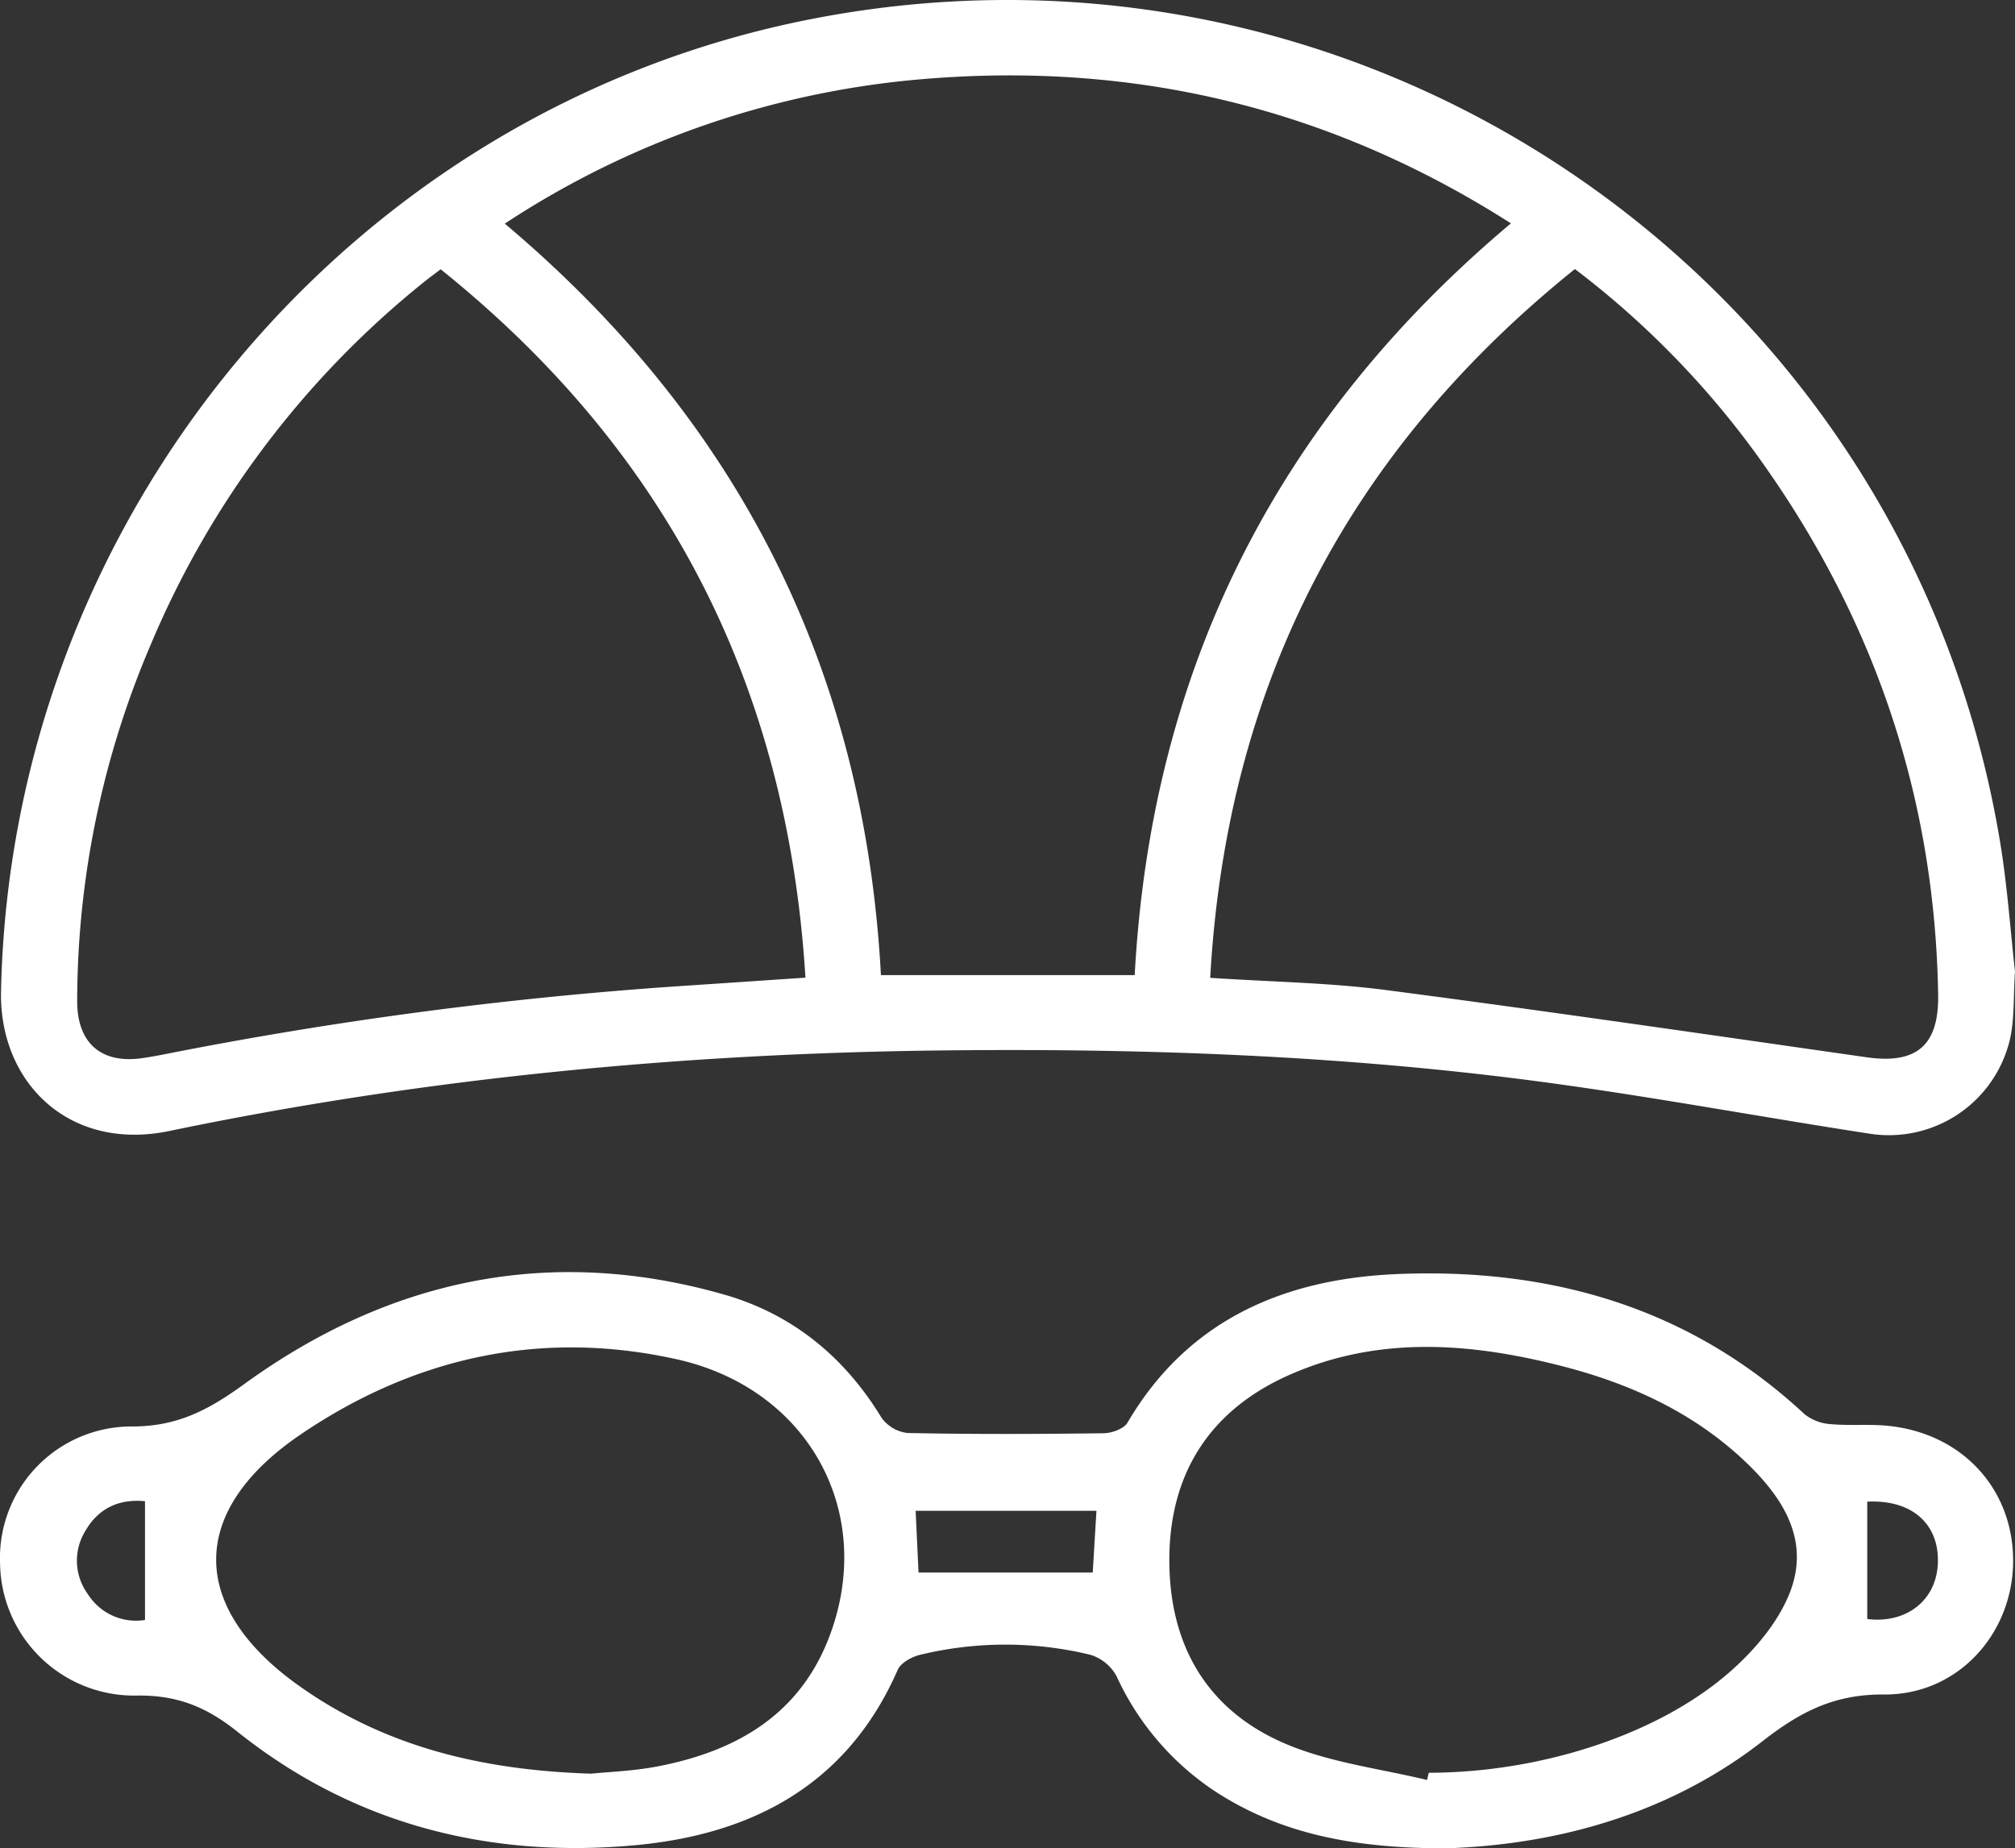 <svg id="Gruppe_109" data-name="Gruppe 109" xmlns="http://www.w3.org/2000/svg" xmlns:xlink="http://www.w3.org/1999/xlink" width="339.548" height="311.492" viewBox="0 0 339.548 311.492">
  <rect x="0" y="0" width="339.548" height="311.492" fill="#333333" stroke="none"/>
  <defs>
    <clipPath id="clip-path">
      <rect id="Rechteck_8" data-name="Rechteck 8" width="339.548" height="311.492" fill="#fff"/>
    </clipPath>
  </defs>
  <g id="Gruppe_30" data-name="Gruppe 30" clip-path="url(#clip-path)">
    <path id="Pfad_14" data-name="Pfad 14" d="M339.519,163.714c-.286,4.273-.063,7.987-.856,11.467A20.95,20.95,0,0,1,315.1,191.066c-17.71-2.717-35.339-5.994-53.086-8.442-34.266-4.726-68.748-5.991-103.311-5.6-43.817.494-87.272,4.649-130.184,13.575-16.892,3.514-28.7-8.175-28.374-23.543C1.821,87.314,58.825,18.5,136.556,3.239,230.716-15.252,321.311,47.346,337,141.838c1.233,7.432,1.741,14.983,2.518,21.876m-148.339.62c2.8-51.535,23.927-93.5,63.4-126.69-30.446-19.453-63.26-27.229-98.553-24.357a150.792,150.792,0,0,0-70.99,24.4c39.684,33.438,60.635,75.5,63.381,126.644Zm12.729.456c10.426.69,20.1.815,29.629,2.059,27.026,3.525,54,7.475,80.981,11.328,8.448,1.206,12.2-2.015,12.053-10.582-.55-32.839-10.52-62.588-29.411-89.332a149.59,149.59,0,0,0-31.8-32.923c-38.187,30.713-58.695,70.139-61.457,119.45M74.223,45.382c-1.064.807-1.784,1.328-2.477,1.885a155.519,155.519,0,0,0-46.429,61.5,153.147,153.147,0,0,0-12.339,59.907c-.019,7.073,4,10.624,10.913,9.655,1.342-.189,2.676-.436,4.006-.7a685.243,685.243,0,0,1,86.42-11.432c6.984-.461,13.968-.939,21.382-1.438-3.035-49.318-23.378-88.807-61.476-119.384" transform="translate(0.028 0)" fill="#fff"/>
    <path id="Pfad_15" data-name="Pfad 15" d="M243.462,274.461c-15.36-.036-27.477-2.415-38.39-9.4a46.4,46.4,0,0,1-16.917-19.609,7.549,7.549,0,0,0-4.423-3.613,60.908,60.908,0,0,0-28.661,0c-1.416.33-3.273,1.347-3.8,2.542-8.475,19.371-24.514,27.742-44.27,29.555-24.6,2.258-47.462-3.537-66.971-19.117-5.327-4.255-10.174-6.162-16.84-6.109A22.594,22.594,0,0,1,.01,226.394,22.164,22.164,0,0,1,22.32,203.365c7.621-.013,12.846-2.8,18.815-7.131,24.408-17.7,51.535-23.488,80.88-15.1,11.4,3.257,20.238,10.416,26.492,20.7a6.272,6.272,0,0,0,4.447,2.632c11,.224,22.012.184,33.017.04,1.383-.018,3.41-.739,4.027-1.789,10.22-17.428,26.53-24.252,45.47-25.038,25.731-1.067,49.216,5.558,68.618,23.615a7.823,7.823,0,0,0,4.373,1.673c3.142.294,6.34-.022,9.483.27,12.741,1.183,21.495,10.787,21.285,23.176-.2,12.014-9.377,22.219-21.774,22.122-8.313-.064-14.079,2.9-20.394,7.827-16.373,12.783-35.707,17.565-53.6,18.1m-2.986-11.526q.147-.607.291-1.214c18.741-.023,38.584-6.329,50.786-17.045,4.062-3.567,7.962-8.147,9.957-13.07,3.669-9.051-1.07-16.338-7.563-22.461-8.783-8.279-19.462-13.088-30.96-16.013-15.3-3.894-30.691-5.07-45.615,1.5-13.491,5.935-20.367,16.675-20.324,31.382.042,14.674,6.739,25.718,20.453,31.186,7.267,2.9,15.293,3.888,22.974,5.738M99.6,261.875c2.807-.291,7.052-.427,11.173-1.216,13.322-2.553,24.119-8.743,29.1-22.2,7.677-20.738-3.671-41.51-25.906-46.436-22.786-5.048-44.137-.331-63.308,12.689-19.017,12.915-18.891,29.191-.144,42.447C64.76,257.23,80.947,261.29,99.6,261.875m84.539-33.9c.192-3.214.4-6.748.624-10.4H154.294c.179,3.821.343,7.335.487,10.4Zm130.512-11.941v19.778c6.541.815,11.7-3.1,11.9-9.485.214-6.663-4.511-10.662-11.9-10.293m-290.217-.072c-4.21-.416-7.763,1.066-10.009,4.939a9.538,9.538,0,0,0,.349,10.675,9.608,9.608,0,0,0,9.66,4.4Z" transform="translate(0 37.031)" fill="#fff"/>
  </g>
</svg>
